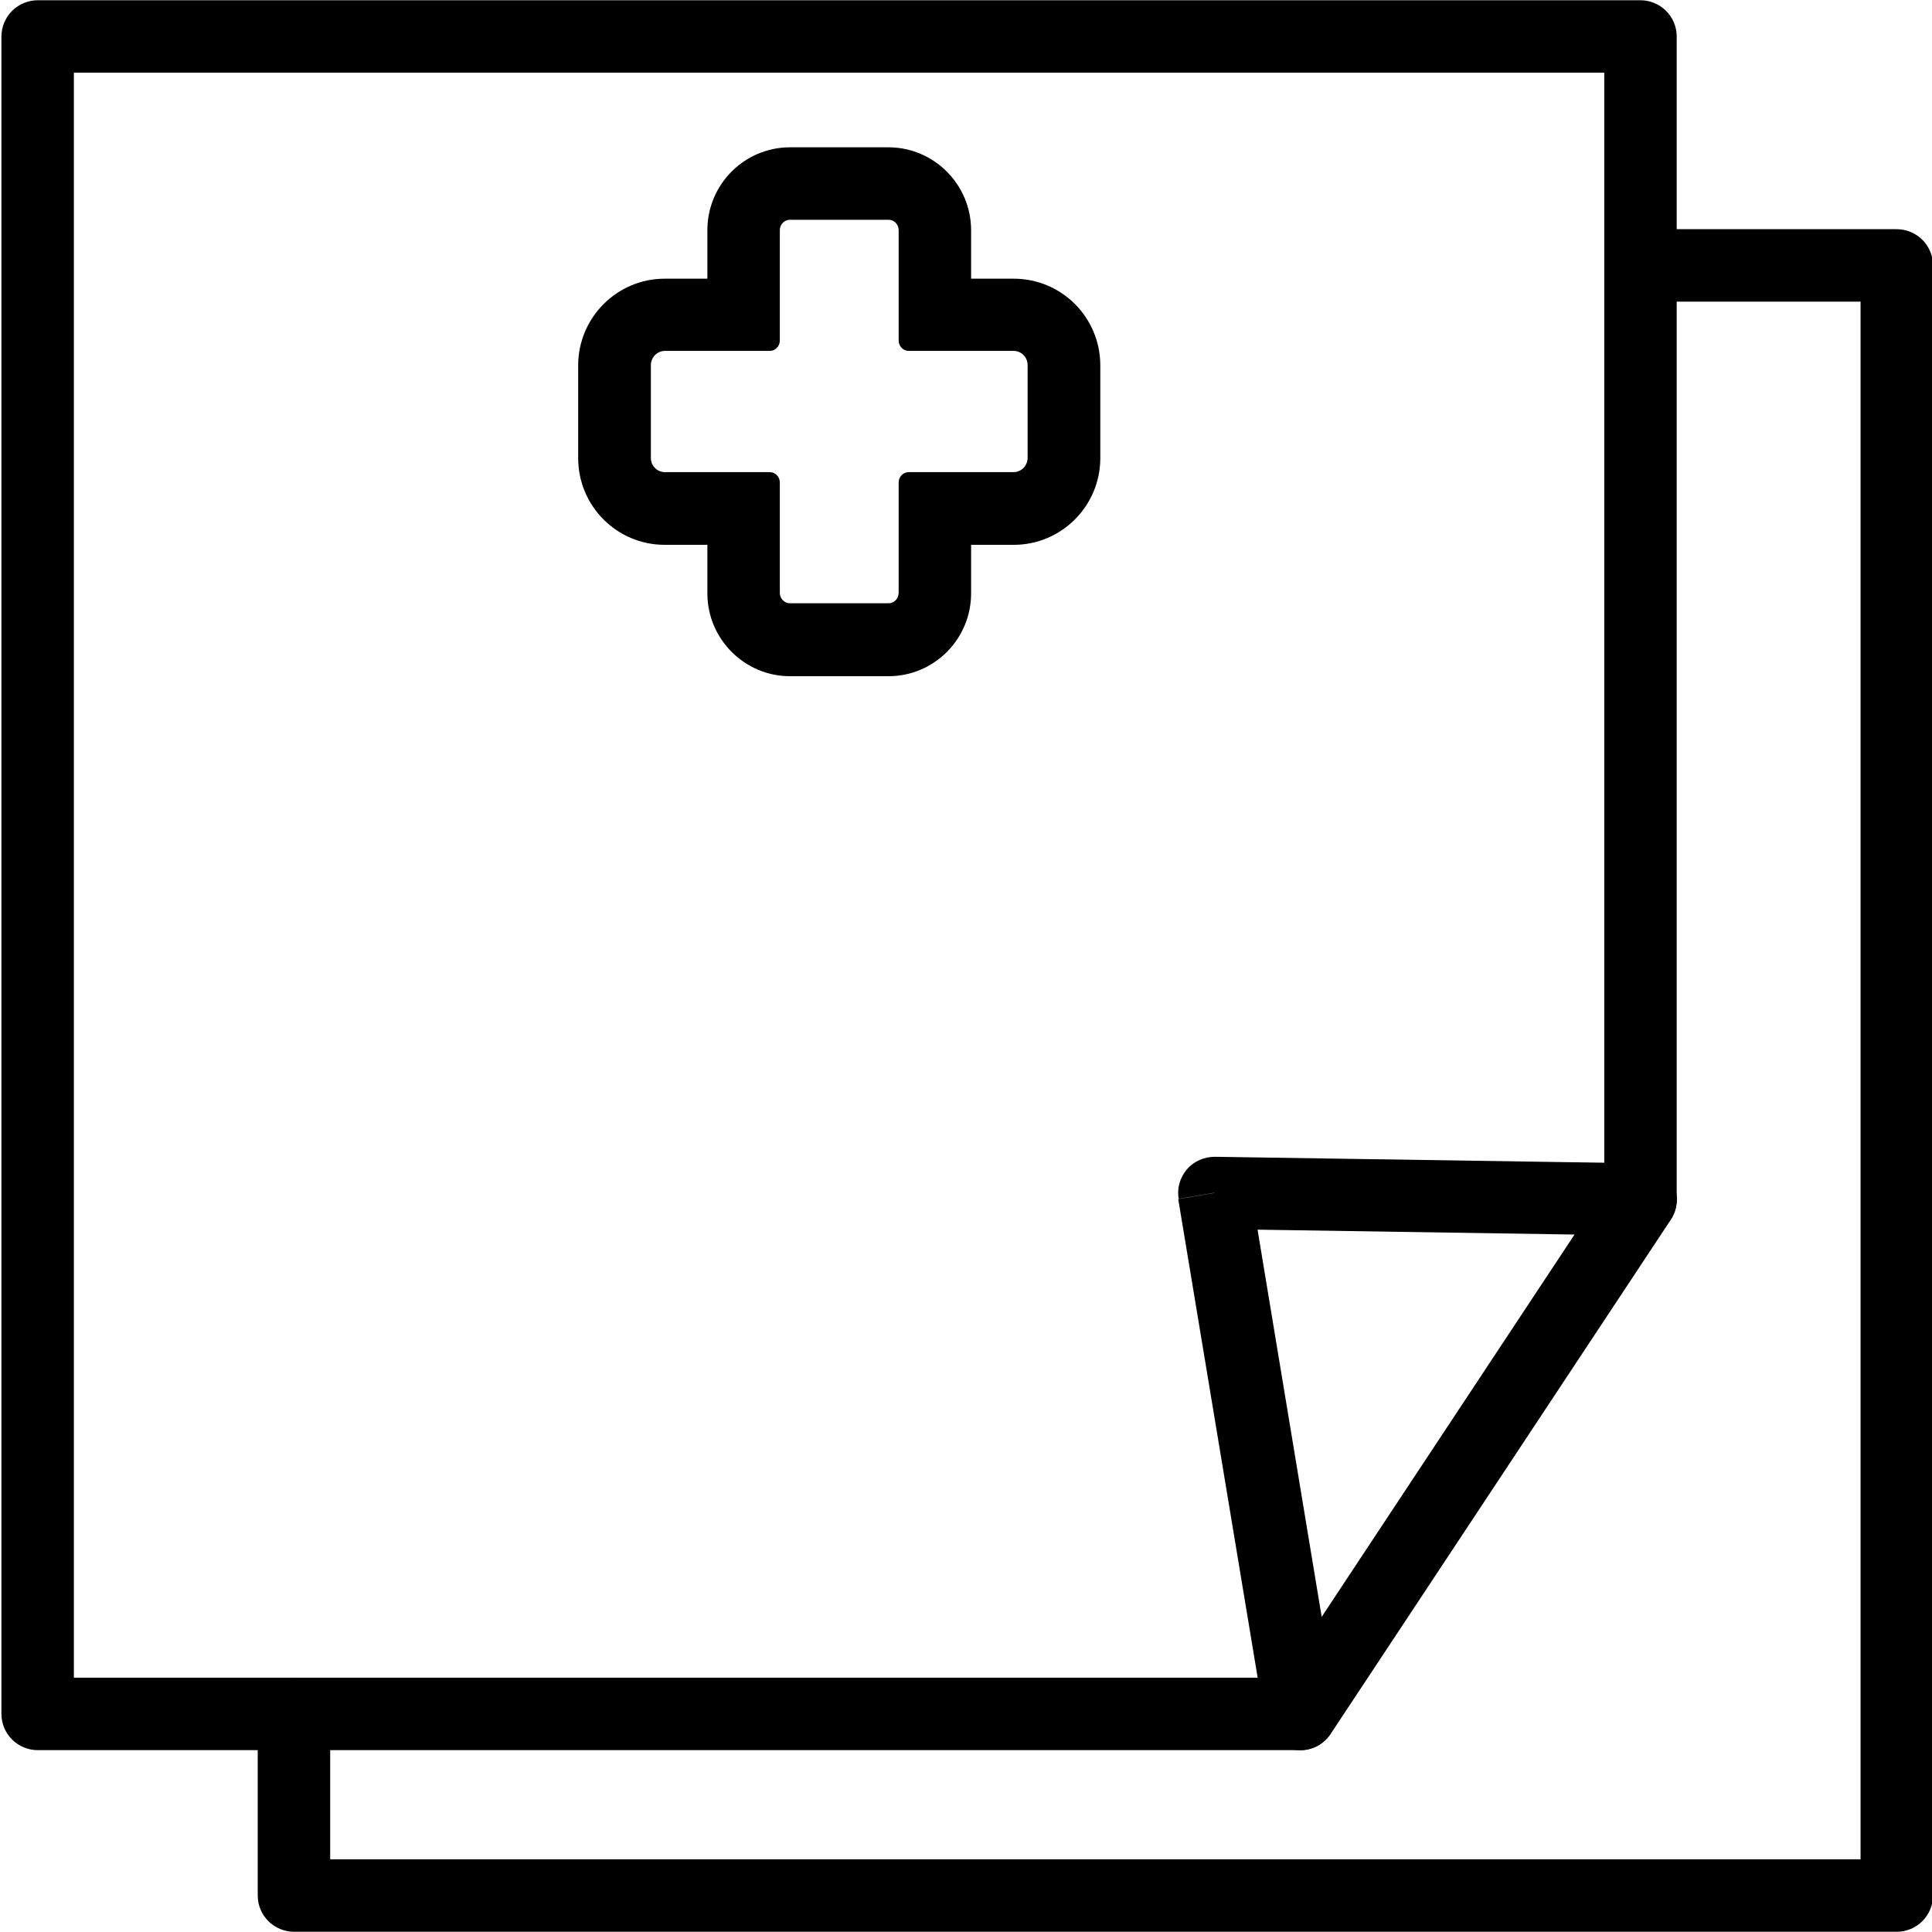 <svg width="80" height="80" viewBox="0 0 80 80" fill="none" xmlns="http://www.w3.org/2000/svg">
<g clip-path="url(#clip0_4562_10155)">
<path d="M53.839 69.47H3.059V3.01H66.429V49.67C66.429 50.5 67.099 51.17 67.929 51.17C68.759 51.17 69.429 50.5 69.429 49.67V1.51C69.429 1.11 69.269 0.73 68.989 0.45C68.709 0.17 68.319 0.01 67.929 0.01H1.559C1.169 0.01 0.779 0.17 0.499 0.45C0.219 0.73 0.059 1.12 0.059 1.51V70.97C0.059 71.37 0.219 71.75 0.499 72.03C0.779 72.31 1.169 72.47 1.559 72.47H53.839C54.669 72.47 55.339 71.8 55.339 70.97C55.339 70.14 54.669 69.47 53.839 69.47Z" fill="black"/>
<path d="M67.932 12.49H77.042V76.99H13.672V70.97C13.672 70.14 13.002 69.47 12.172 69.47C11.342 69.47 10.672 70.14 10.672 70.97V78.49C10.672 78.89 10.832 79.27 11.112 79.55C11.392 79.83 11.782 79.99 12.172 79.99H78.542C78.942 79.99 79.322 79.83 79.602 79.55C79.882 79.27 80.042 78.88 80.042 78.49V10.99C80.042 10.59 79.882 10.21 79.602 9.93C79.322 9.65 78.932 9.49 78.542 9.49H67.932C67.102 9.49 66.432 10.16 66.432 10.99C66.432 11.82 67.102 12.49 67.932 12.49Z" fill="black"/>
<path d="M50.268 49.4L48.788 49.65L52.368 71.22C52.468 71.83 52.928 72.31 53.538 72.44C54.148 72.57 54.758 72.31 55.098 71.8L69.188 50.5C69.488 50.04 69.518 49.46 69.268 48.97C69.008 48.48 68.518 48.18 67.968 48.17L50.308 47.9C49.868 47.9 49.438 48.08 49.148 48.42C48.858 48.76 48.728 49.21 48.808 49.64L50.288 49.39L50.268 50.89L65.198 51.12L54.728 66.95L51.778 49.14L50.298 49.39L50.268 49.4Z" fill="black"/>
<path d="M36.791 9.1C37.021 9.1 37.211 9.29 37.211 9.53V14.1C37.211 14.34 37.401 14.53 37.631 14.53H41.971C42.291 14.53 42.551 14.79 42.551 15.12V18.96C42.551 19.28 42.291 19.55 41.971 19.55H37.631C37.401 19.55 37.211 19.74 37.211 19.98V24.55C37.211 24.79 37.021 24.98 36.791 24.98H32.711C32.481 24.98 32.291 24.79 32.291 24.55V19.98C32.291 19.74 32.101 19.55 31.871 19.55H27.531C27.211 19.55 26.951 19.29 26.951 18.96V15.12C26.951 14.8 27.211 14.53 27.531 14.53H31.871C32.101 14.53 32.291 14.34 32.291 14.1V9.53C32.291 9.29 32.481 9.1 32.711 9.1H36.791ZM36.791 6.1H32.711C30.821 6.1 29.291 7.64 29.291 9.53V11.54H27.521C25.551 11.54 23.941 13.15 23.941 15.13V18.97C23.941 20.95 25.541 22.56 27.521 22.56H29.291V24.57C29.291 26.46 30.831 28 32.711 28H36.791C38.681 28 40.211 26.46 40.211 24.57V22.56H41.981C43.951 22.56 45.561 20.95 45.561 18.97V15.13C45.561 13.15 43.961 11.54 41.981 11.54H40.211V9.53C40.211 7.64 38.671 6.1 36.791 6.1Z" fill="black"/>
</g>
<defs>
<clipPath id="clip0_4562_10155">
<rect width="80" height="80" fill="white"/>
</clipPath>
</defs>
</svg>

